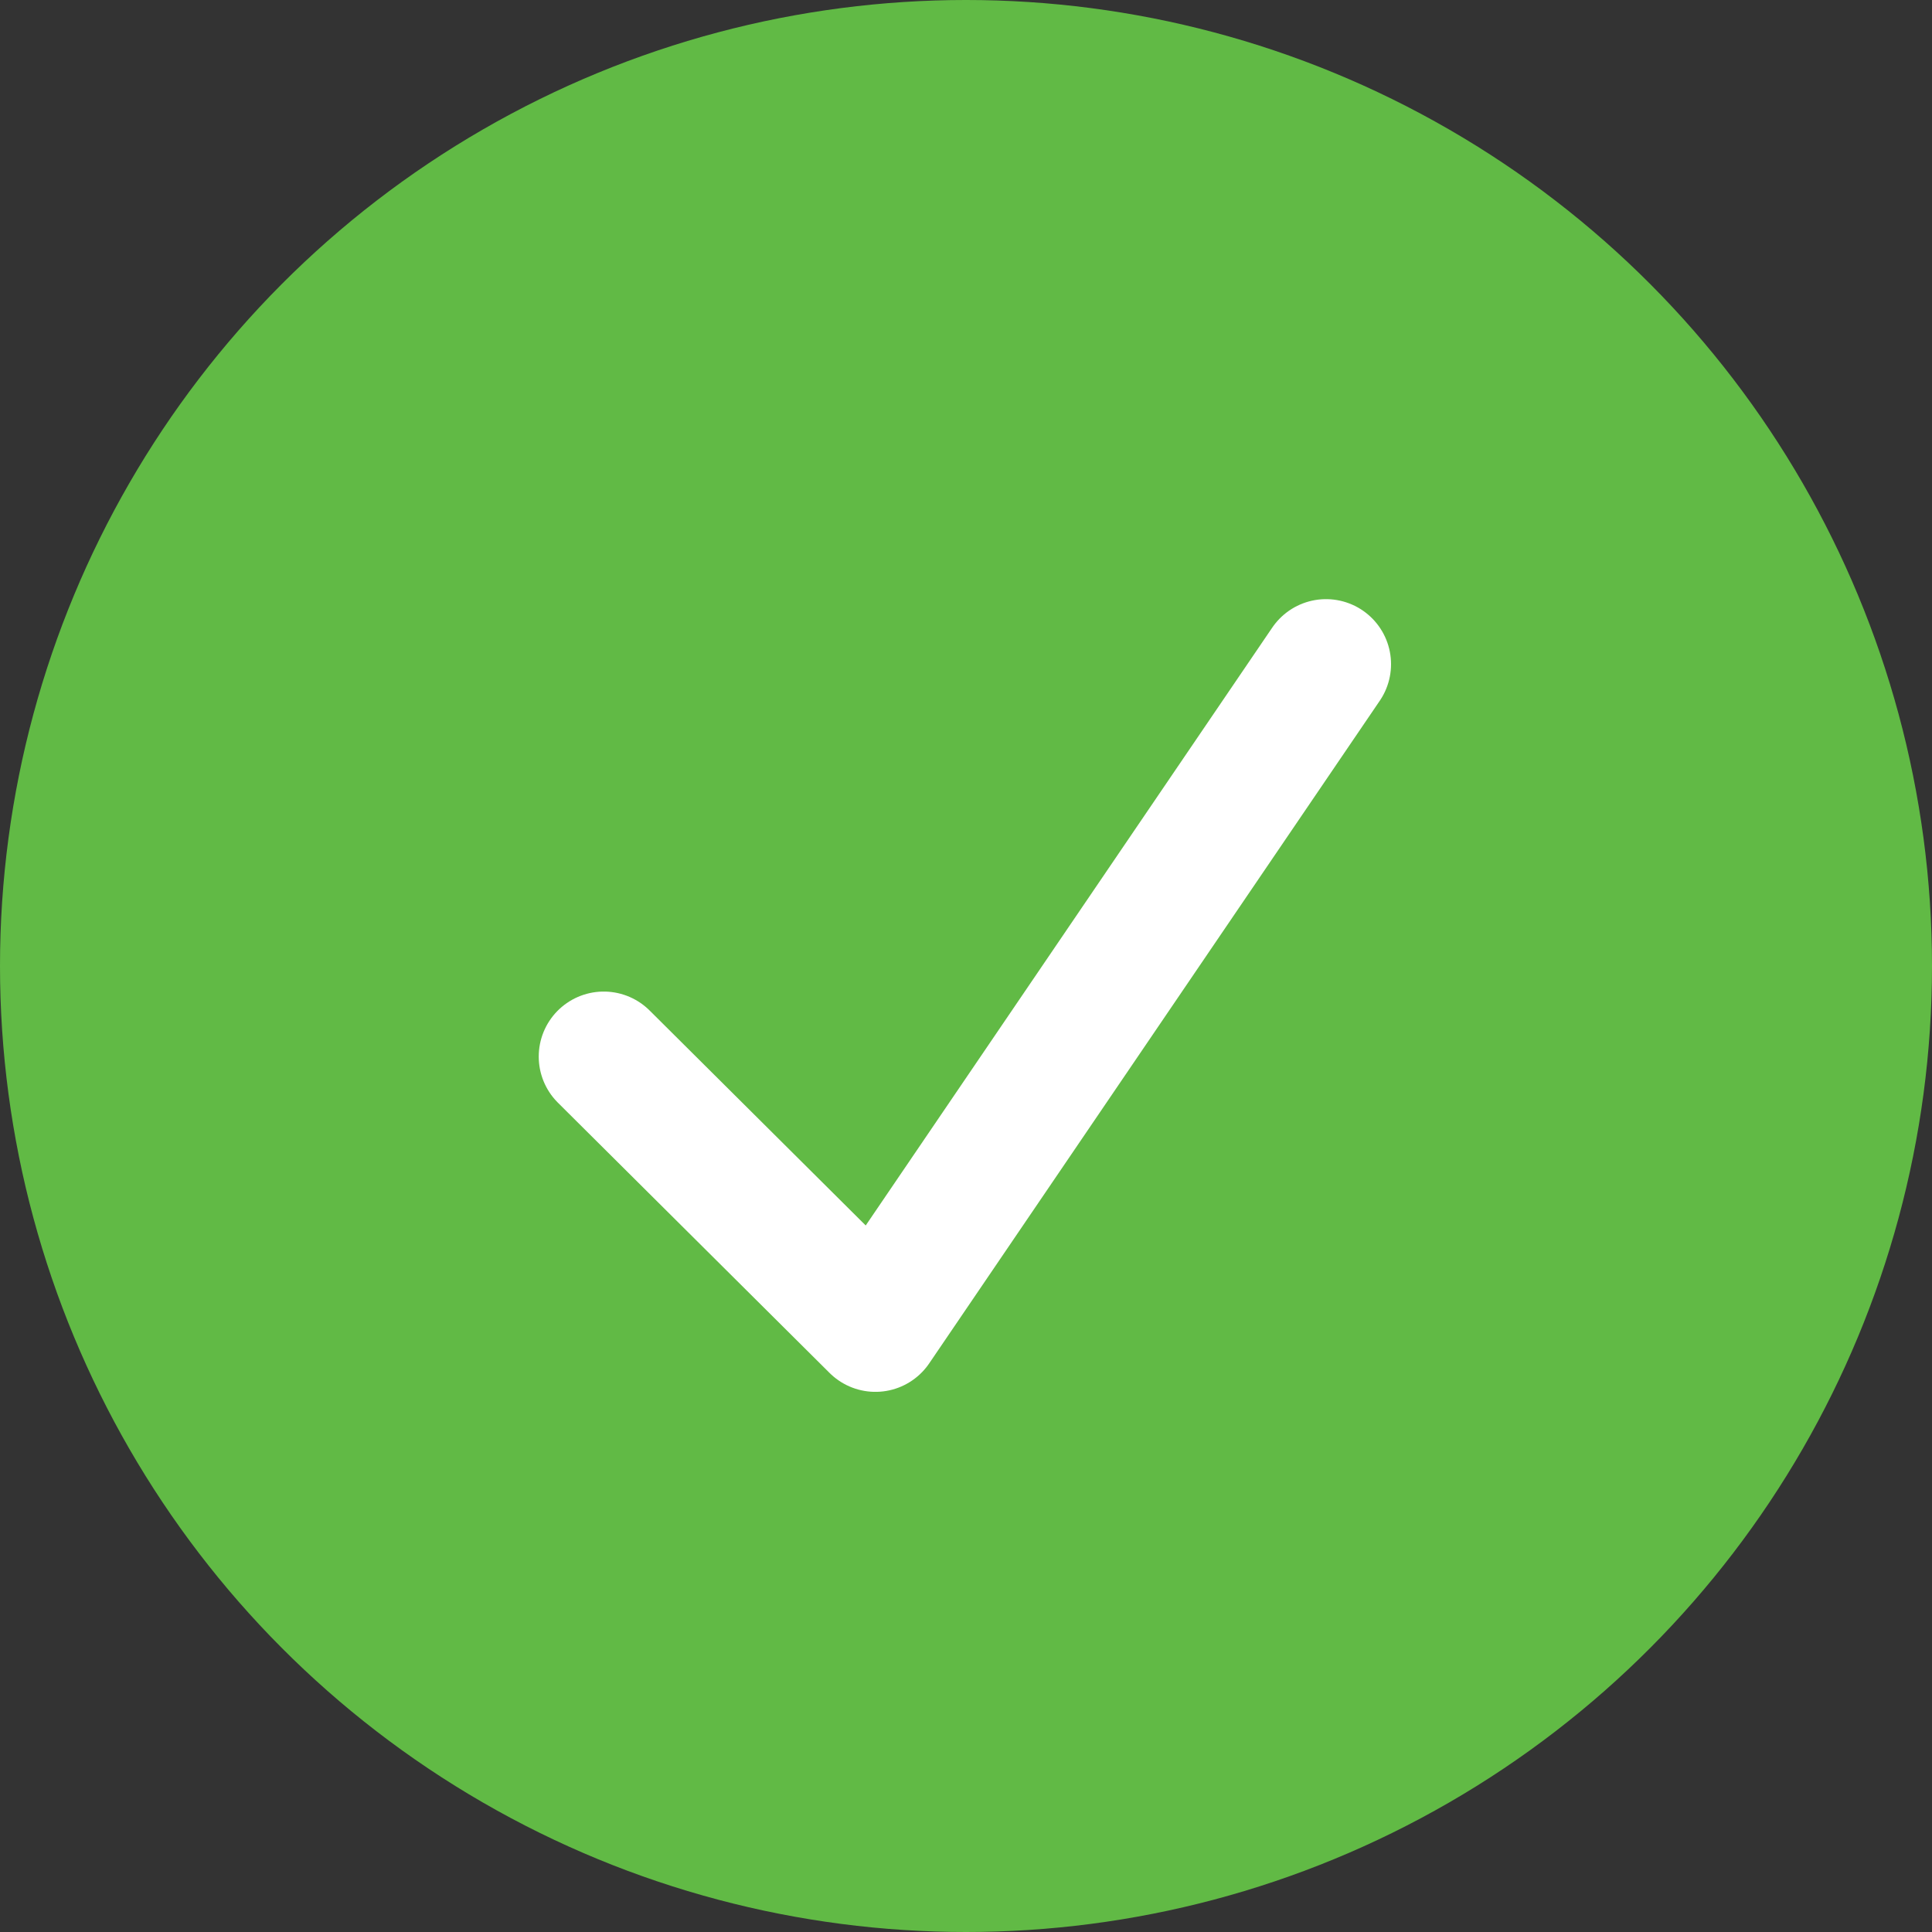 <svg width="26" height="26" viewBox="0 0 26 26" fill="none" xmlns="http://www.w3.org/2000/svg">
<rect x="0" y="0" width="26" height="26" fill="#333333" stroke="none"/>
<ellipse cx="13" cy="13" rx="13" ry="13" fill="#61BA45"/>
<path d="M17.845 8.938L11.781 17.856L8.125 14.219" stroke="white" stroke-width="1.75" stroke-miterlimit="10" stroke-linecap="round" stroke-linejoin="round"/>
</svg>

